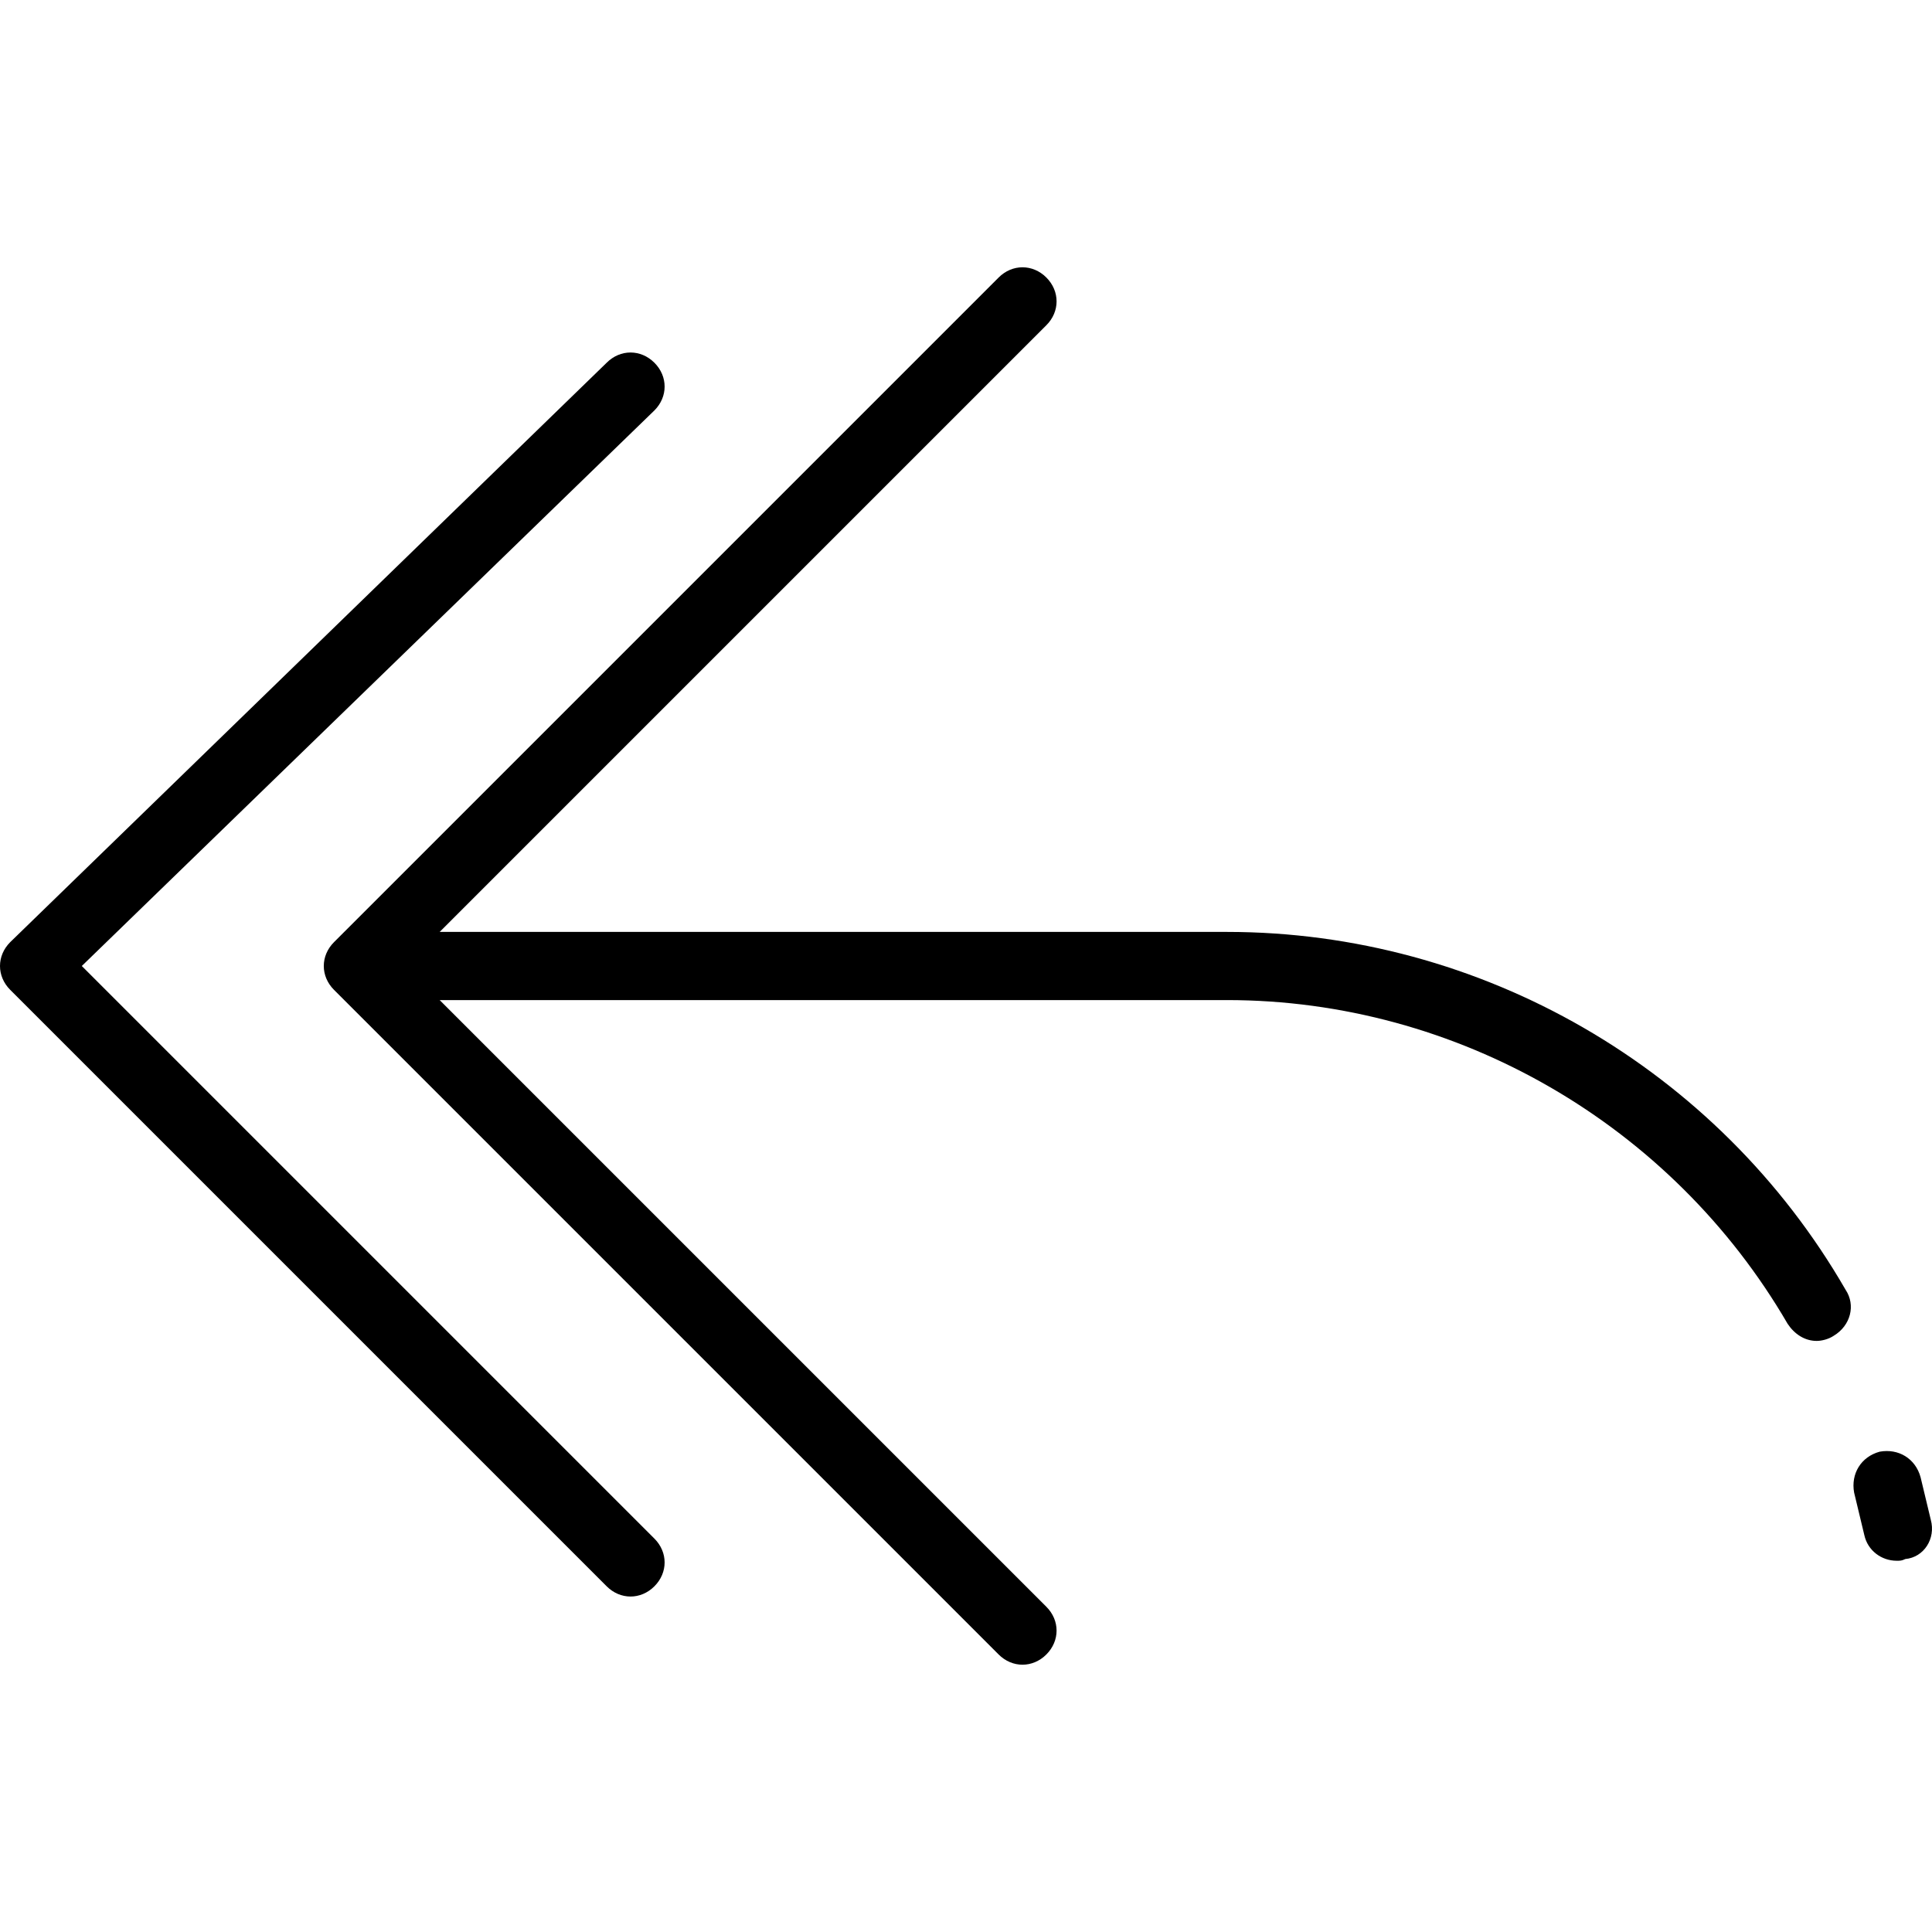 <?xml version="1.0" encoding="iso-8859-1"?>
<!-- Uploaded to: SVG Repo, www.svgrepo.com, Generator: SVG Repo Mixer Tools -->
<svg fill="#000000" height="800px" width="800px" version="1.1" id="Layer_1" xmlns="http://www.w3.org/2000/svg" xmlns:xlink="http://www.w3.org/1999/xlink" 
	 viewBox="0 0 453.479 453.479" xml:space="preserve">
<g>
	<g>
		<g>
			<path d="M288,218.739H103.2l142.4-142.4c3.2-3.2,3.2-8,0-11.2c-3.2-3.2-8-3.2-11.2,0l-156,156c-3.2,3.2-3.2,8,0,11.2l156,156
				c1.6,1.6,3.6,2.4,5.6,2.4s4-0.8,5.6-2.4c3.2-3.2,3.2-8,0-11.2l-142.4-142.4H288c54,0,104.4,29.2,131.6,76c1.6,2.4,4,4,6.8,4
				c1.2,0,2.8-0.4,4-1.2c4-2.4,5.2-7.2,2.8-10.8C403.2,250.739,347.6,218.739,288,218.739z"/>
			<path d="M453.2,356.739l-2.4-10c-1.2-4.4-5.2-6.8-9.6-6c-4.4,1.2-6.8,5.2-6,9.6l2.4,10c0.8,3.6,4,6,7.6,6c0.8,0,1.2,0,2-0.4
				C451.6,365.539,454.4,361.139,453.2,356.739z"/>
			<path d="M19.2,226.739l134.4-130.4c3.2-3.2,3.2-8,0-11.2c-3.2-3.2-8-3.2-11.2,0l-140,136c-1.6,1.6-2.4,3.6-2.4,5.6s0.8,4,2.4,5.6
				l140,140c1.6,1.6,3.6,2.4,5.6,2.4s4-0.8,5.6-2.4c3.2-3.2,3.2-8,0-11.2L19.2,226.739z"/>
		</g>
	</g>
</g>
</svg>